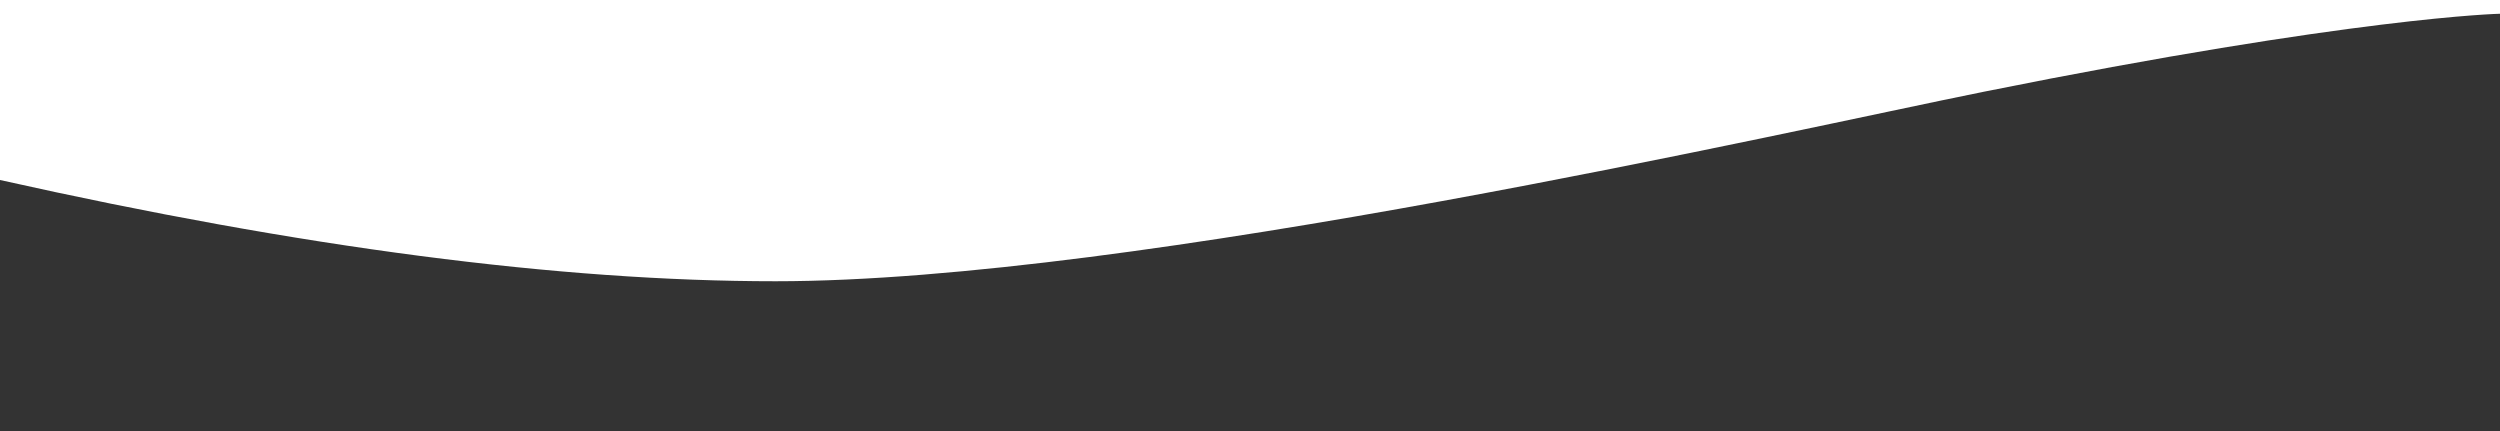 <?xml version="1.0" encoding="UTF-8"?>
<svg width="2000px" height="345px" viewBox="0 0 2000 345" version="1.1" xmlns="http://www.w3.org/2000/svg" xmlns:xlink="http://www.w3.org/1999/xlink">
    <rect x="0" y="0" width="2000" height="345" fill="#333333" stroke="none"/>
    <!-- Generator: Sketch 58 (84663) - https://sketch.com -->
    <title>Artboard</title>
    <desc>Created with Sketch.</desc>
    <g id="Artboard" stroke="none" stroke-width="1" fill="transparent" fill-rule="evenodd">
        <g id="ourblendseervices_top" transform="translate(0, 0)" fill="#FFFFFF">
            <path d="M2000,0 L0,0 L0,144 C241.373,198 448.207,225 620.5,225 C908,225 1432.988,104.409 1586.5,73.5 C1884.5,13.5 2000,11 2000,11 C2000,11 2000,7.333 2000,0 Z" id="Path-9"></path>
        </g>
    </g>
</svg>